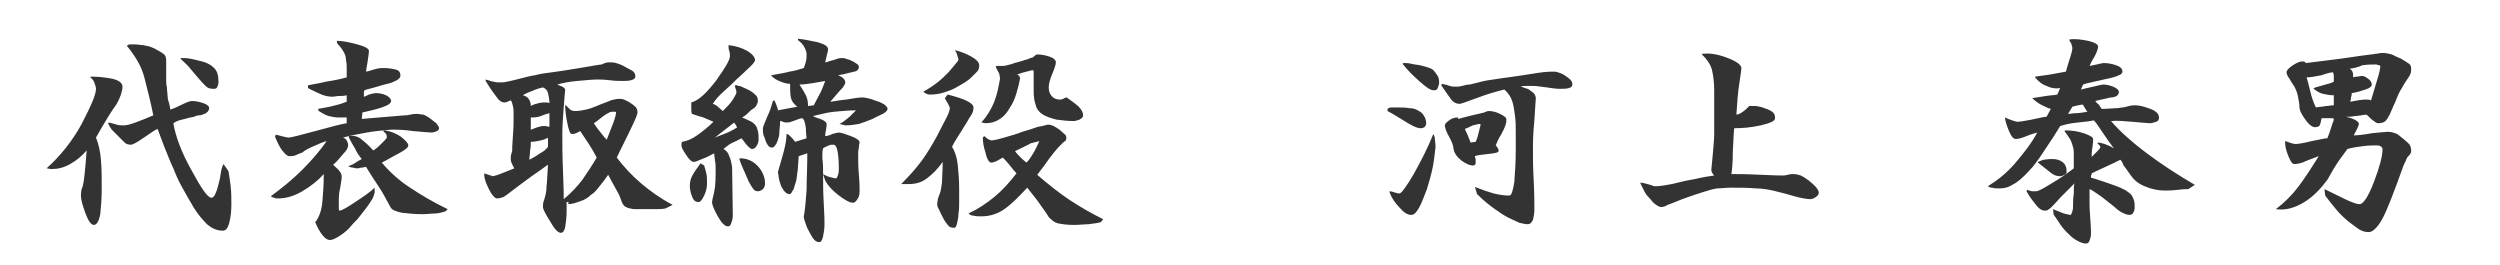 <svg version="1.1" id="レイヤー_1" xmlns="http://www.w3.org/2000/svg" x="0" y="0" viewBox="0 0 349 37" xml:space="preserve"><style type="text/css">.st0{fill:#333}</style><g><path class="st0" d="M13.4 19.2c.4 1 .6 2 .7 3.2s.1 2.5.1 4c0 1.3-.1 2.5-.2 3.5-.2 1-.5 1.5-.9 1.5s-.8-.6-1.2-1.7c-.4-1.1-.6-1.9-.6-2.3 0-.3 0-.6.1-1 .2-.4.3-1.1.4-2 .1-.9.2-2 .3-3.4-.7.8-1.4 1.4-2.3 1.9-.9.5-1.7.7-2.6.7-.3 0-.5-.1-.7-.1 1.9-1.7 3.6-3.8 4.9-6.2 1.3-2.5 2-4.1 2-4.9 0-.2-.1-.5-.2-.8-.1-.3-.3-.6-.6-.8l.1-.1c1.1 0 2 .1 3 .3.9.2 1.4.6 1.4 1.1 0 .6-.3 1.5-.8 2.4-.6.8-1.6 2.4-2.9 4.7zm4.6-13h.9c.4 0 .7.1 1.1.1.3.1.6.1.9.2.2.1.6.2.9.4.4.2.7.4 1 .6.3.2.4.5.4 1V11c0 .4 0 .8.1 1.2 0 .4.1.9.1 1.2 0 .4.1.7.2 1 .1.3.1.6.2.9.3-.1.8-.3 1.6-.7s1.2-.5 1.4-.5c.5 0 1 .1 1.6.3.5.2.8.4.8.7 0 .2-.1.3-.2.5-.2.1-.3.3-.5.3-.2.1-.4.2-.7.2s-.5.1-.7.2c-.7.1-1.2.3-1.7.4-.5.1-.9.3-1.2.5.3 1.8 1.1 4 2.5 6.5 1.4 2.6 2.3 3.9 2.8 3.9.2 0 .3-.1.5-.4.1-.3.3-.6.4-1.1.1-.4.3-1 .4-1.8s.3-1.2.4-1.4l.7 1c.1.6.2 1.3.3 2.1.1.9.1 1.7.1 2.5 0 1-.1 1.9-.3 2.6-.2.8-.5 1.1-.9 1.1-.8 0-1.5-.3-2.2-.9-.6-.6-1.3-1.4-1.9-2.4-.6-1-1.1-1.9-1.6-2.8-.5-.9-.9-1.8-1.2-2.6-.4-.8-.8-1.9-1.3-3.1-.5-1.3-.8-2.1-.9-2.4-.3.1-.9.5-1.9 1.2-1 .7-1.6 1-1.8 1-.4 0-.7-.1-.9-.3l-.9-.9-.9-.9c-.2-.3-.4-.6-.5-.9l.1-.1c.4.1.8.2 1.1.3.3.1.7.1 1 .1.3 0 .8-.1 1.6-.4.8-.3 1.6-.6 2.5-1-.2-1-.4-1.9-.6-2.7l-.6-2.4c-.2-.8-.5-1.6-.9-2.3-.4-.7-.9-1.5-1.6-2.3l.3-.2zm7.3 1.9c.4 0 .8 0 1.3.1.4.1 1 .2 1.7.4s1.2.5 1.6.9c.4.4.6 1 .6 1.9 0 .4-.1.6-.2.8s-.3.2-.5.2c-.5 0-.8-.1-1.1-.4-.3-.3-.7-.7-1.1-1.2-.4-.5-.8-.9-1.1-1.3-.3-.4-.8-.8-1.3-1.3l.1-.1zM47 5.7c.8 0 1.8.2 2.9.5 1.1.3 1.6.6 1.6.9 0 .4-.1.9-.2 1.6-.1.7-.2 1.1-.2 1.3.1 0 .5-.1 1.1-.3.6-.2 1.1-.2 1.4-.2.6 0 1.2.1 1.6.2.5.1.7.4.7.9 0 .2-.2.4-.5.6-.4.2-.8.4-1.3.5-.5.1-1.1.3-1.8.5s-1.2.3-1.4.4c-.1.1-.1.2-.1.4v.5c.1 0 .3-.1.7-.3.4-.1.7-.2 1-.2.5 0 .9.1 1.4.3.4.2.7.5.7.8 0 .3-.4.6-1.3.9-.9.3-1.8.5-2.7.7l-.1.9 6-.5c.2 0 .4 0 .8-.1s.7-.1.9-.1c.3 0 .6.1.9.1.3.1.6.3.9.5s.6.5.9.7c.2.3.4.5.4.7 0 .1-.1.3-.3.4-.2.1-.5.2-.8.2-.4 0-1.2-.1-2.5-.2-1.3-.2-2.3-.2-3.1-.2-1.1.1-2.3.2-3.4.4s-2.2.4-3.3.7c.2.1.4.2.5.4.1.2.2.4.2.7 0 .3-.2.7-.7 1.2-.5.6-.9 1.1-1.4 1.5.4.4.7.6.9.9.2.2.3.5.3.8 0 .3-.1.8-.2 1.5-.2.7-.2 1.4-.2 1.9v1c0 .3.1.3.1.3.3 0 1-.4 2.2-1.2 1.2-.8 2.1-1.4 2.7-2v.7c-.1.4-.2.7-.4 1-.2.3-.5.8-.9 1.3s-.8 1-1.1 1.4c-.4.4-.8.8-1.2 1.3-.4.4-.9.8-1.4 1.1-.5.3-.9.5-1.2.5-.4 0-.7-.2-1.1-.7-.4-.5-.7-1.1-1-1.8l.1-.1c.5-.7.8-1.6.9-2.7.1-1.1.2-2.4.2-3.9-.8.9-1.8 1.7-3 2.4s-2.3 1-3.4 1c-.2 0-.4 0-.5-.1-.2 0-.3-.1-.5-.2 1.5-1.1 3-2.3 4.4-3.7 1.4-1.4 2.5-2.7 3.4-4-.5.1-1.1.4-1.8.7-.7.3-1.3.6-1.6.9-.4.1-.7.3-1 .4-.3.1-.5.1-.8.1-.3 0-.6-.3-1-.8s-.7-1.2-1-1.9l.1-.3c.1 0 .4.1.8.2s.8.2 1 .2c.3 0 1.5-.3 3.7-.9 2.2-.6 3.7-1 4.4-1.1v-.8h-1.1c-.5 0-.9-.1-1.4-.2-.4-.1-.9-.4-1.4-.7l-.1-.3c1-.2 1.8-.3 2.4-.5.5-.1 1.1-.3 1.6-.5v-.9c-.4.1-.8.1-1.1.1-.3 0-.6.1-.8.1-.6 0-1.1-.1-1.6-.3-.5-.2-1.1-.5-1.9-.9v-.4c.4-.1 1.3-.2 2.5-.5 1.3-.2 2.2-.4 2.9-.6V9.5c0-.3 0-.7-.1-1.1 0-.4-.1-.8-.3-1.1-.2-.4-.5-.8-.9-1.2l-.1-.4zm6.5 12.6l.1-.1c1 .1 1.8.5 2.4.9.6.5 1 .9 1 1.2 0 .3-.4.6-1.3 1.1-.8.4-1.6.9-2.4 1.3 1.1 1.3 2.3 2.4 3.8 3.4s3.3 2.1 5.4 3.1l-.3.3c-.4.1-.9.3-1.4.3s-1.2.1-1.8.1c-1.1 0-2-.1-2.9-.2-.9-.2-1.4-.4-1.6-.8-.5-.9-1-1.9-1.6-2.8-.6-.9-1.2-1.8-1.8-2.8-.2 0-.4.1-.6.1-.2 0-.4.1-.5.1-.2 0-.5 0-.7-.1-.3 0-.5-.1-.7-.2.3-.1.6-.2.9-.4.3-.2.6-.4 1-.6-.4-.5-.7-.9-.9-1.4-.3-.5-.6-1-.9-1.6V19c.6-.1 1.2 0 1.7.4s1.1.9 1.7 1.6c.4-.2.8-.6 1.2-1 .4-.4.7-.7.7-.8 0-.1 0-.3-.1-.5l-.4-.4zM79.1 28.2v1.2c0 1-.1 1.7-.2 2.3-.1.5-.3.8-.6.8-.4 0-.9-.5-1.5-1.6-.7-1.1-1-1.7-1-2 0-.3 0-.6.1-.8.2-.6.4-1.3.4-2.1.1-.8.1-1.8.2-3-.2.1-.8.6-2 1.4-1.1.8-2.2 1.6-3.1 2.3-.5.4-.8.6-1.1.8-.3.1-.6.2-.9.2-.3 0-.7-.4-1.1-1.2-.4-.8-.7-1.5-.7-2.1v-.2c.2.1.4.1.6.2.2.1.4.1.6.2.5-.1 1-.3 1.5-.5l1.5-.6c-.2-.3-.3-.6-.4-.8-.1-.2-.1-.5-.1-.7 0-.3.1-.6.2-.9 0-.2 0-.9.1-2.1.1-1.2.1-2.1.1-2.9 0-.5 0-1-.1-1.3-.1-.3-.1-.6-.3-.8-.2.1-.4.2-.5.2-.1.1-.3.1-.4.1-.4 0-.8-.3-1.1-.8-.4-.5-.9-1.2-1.5-2.2v-.2c.5.1.8.3 1.1.3.3.1.6.1 1 .1.2 0 .5 0 .9-.1s1-.2 1.7-.4c.8-.2 1.5-.4 2.2-.5.7-.2 1.5-.3 2.3-.4.8-.1 2.1-.3 3.9-.6 1.8-.3 2.9-.5 3.1-.5.4-.2.7-.3 1-.3.3 0 .6 0 1 .1.3.1.7.2 1.2.5s.8.4 1.1.6c.3.2.4.5.4.8 0 .2-.2.4-.6.5-.4.1-.8.1-1.2.1-.4 0-1 0-1.8-.1s-1.4-.1-1.7-.1c-.7 0-1.6.1-2.8.2-1.2.1-2.1.3-2.8.5.2.1.5.2.7.3.2.1.4.3.4.4 0 .1-.1.9-.2 2.4s-.2 2.7-.2 3.7c0 1.4 0 3.1.1 5.4s.1 3.5.1 3.8c1.1-.9 1.9-1.8 2.6-2.7.6-.9 1.3-1.9 2-3.1-.3-.6-.7-1.3-1.1-1.9L81 18.3l-.6.3c-.2.1-.4.1-.6.1-.2 0-.4-.5-.6-1.5-.2-1-.3-1.8-.3-2.5h.1l.6.6c.3.2.5.2.8.2.4 0 .9-.1 1.4-.2.5-.1 1-.3 1.5-.5.9-.4 1.6-.6 2-.8.4-.1.8-.2 1.1-.2.2 0 .5 0 .7.1.2.1.5.2.8.4.3.2.6.4.8.6.2.2.3.5.3.8 0 .2-.3 1-.9 2.2-.6 1.3-1.3 2.6-2 4.1 1 1.3 2.1 2.5 3.4 3.6s2.7 2.1 4.4 3l-1 .5c-.5.1-1 .1-1.6.1h-2.5c-.2 0-.5 0-.8-.1-.3 0-.6-.2-.8-.3-.2-.2-.4-.5-.5-.9-.1-.3-.3-.8-.6-1.3s-.7-1.3-1.2-2.2c-.4.6-.8 1.1-1.2 1.6-.4.5-.7.9-1.2 1.2-.4.4-.9.7-1.5.9-.6.2-1.1.4-1.7.4.2-.3 0-.3-.2-.3zM73 13.3c.3.1.6.2.8.5.2.3.3.6.3 1 .3-.2.7-.3 1.1-.4.4-.1.6-.1.8-.1h.3c.1 0 .2 0 .4.1 0-.5-.1-1-.2-1.4-.1-.4-.3-.6-.7-.8-.5.1-1.1.3-1.5.5-.6.2-1 .4-1.3.6zm3.6 5.9c-.3.1-.6.3-1.1.4-.5.1-.9.2-1.4.2 0 .4 0 .8-.1 1.2 0 .4-.1.9-.1 1.3.6-.3 1.1-.6 1.5-.9.4-.2.8-.5 1.1-.9v-1.3zm-2.5-2.8v1.7c.1 0 .3-.1.8-.3.4-.1.7-.2.8-.2h.5c.1 0 .3.1.5.1v-1.9c-.4.1-.7.2-1.2.4s-1 .2-1.4.2zm8.8.8c.3.4.5.8.8 1.1.3.4.6.8 1 1.2.3-.8.6-1.5.9-2.3.3-.8.4-1.3.4-1.5 0-.1-.1-.1-.2-.1h-.4c-.2 0-.6.2-1.3.7-.6.5-1 .8-1.2.9zM103 12c.2 0 .4 0 .5.1.2.1.5.2.9.4s.7.4 1 .7c.3.2.4.5.4.9 0 .2-.1.4-.2.6-.1.2-.3.4-.5.5-.2.1-.4.3-.7.6-.3.3-.6.5-.8.6.5.2.9.4 1.1.5.3.1.5.3.7.5.2.2.3.5.4.9.1.4.1.7.1 1.2 0 .3-.1.6-.3.9-.2.3-.4.4-.6.4-.2 0-.4-.2-.7-.5s-.5-.7-.8-1c-.5.3-1 .5-1.4.7s-.7.5-1.1.8c.4.2.7.6.8 1 .2.4.3.9.4 1.5l.1 6.8c0 .4-.1.7-.2 1-.1.3-.2.5-.5.5-.4 0-.9-.5-1.4-1.4s-.8-1.6-.8-2c0-.1.1-.6.3-1.4.2-.9.2-2 .2-3.3 0-.4 0-.7-.1-1.1 0-.3-.1-.7-.1-1-.6.3-1.1.6-1.7.8-.5.2-.9.4-1.1.4-.2 0-.4-.1-.6-.3-.2-.2-.4-.5-.6-.8-.2-.3-.4-.6-.5-.9-.1-.2-.1-.5 0-.8.7-.1 1.4-.4 2.1-.9.7-.5 1.5-1.1 2.3-1.9-.5-.2-.9-.4-1.4-.6-.4-.1-1-.3-1.6-.5-.1-.2-.1-.5-.1-.7v-.9c1.1-.3 2.2-1.4 3.5-3.1 1.2-1.7 1.9-2.8 1.9-3.4 0-.1 0-.4-.1-.7-.1-.3-.1-.5-.1-.6v-.2c1 .1 1.9.4 2.6.8.7.4 1.1.9 1.1 1.3 0 .2-.4.7-1.1 1.3-.7.7-1.2 1.1-1.5 1.4-.4.4-.9.9-1.7 1.6s-1.3 1.3-1.6 1.8c.1 0 .3.1.6.3.2.2.5.4.8.7.6-.6 1.1-1.1 1.4-1.6.3-.5.5-.8.5-1 0-.1 0-.3-.1-.5s-.1-.4-.1-.5h.4zm-4.7 11.1c.1.3.2.7.3 1.1.1.4.1.9.1 1.4 0 .5-.1 1.1-.4 1.7-.3.6-.5.9-.8.9-.4 0-.7-.2-.9-.8-.2-.5-.3-1-.3-1.5 0-.4.1-.9.3-1.3.2-.4.6-1 1.2-1.8l.5.3zm4.2-6l-2.7 2.1c1-.4 1.6-.6 2-.8.4-.2.8-.4 1.1-.6-.1-.1-.1-.3-.2-.4-.1-.1-.2-.2-.2-.3zm3.3 9.6c-.3 0-.5-.1-.7-.4-.2-.3-.4-.6-.6-1-.2-.4-.4-1-.7-1.6-.3-.7-.5-1.2-.6-1.5l.1-.1c.9 0 1.7.3 2.4 1s1.1 1.6 1.1 2.5c0 .3-.1.6-.3.8-.2.2-.5.3-.7.3zm9.1-2.9c0 1.6 0 3.1.1 4.7s.1 2.5.1 2.8c0 .6-.1 1.2-.2 1.7s-.3.8-.5.8c-.3 0-.5-.1-.7-.3-.2-.2-.4-.5-.6-.9-.2-.4-.4-.7-.5-1-.1-.3-.3-.8-.4-1.3.2-1.1.3-2.4.4-3.8 0-1.4.1-3.1.1-5.1l-1.2.4c-.1 1.1-.1 1.9-.2 2.4-.1.6-.1 1.1-.3 1.5-.1.4-.2.8-.4 1-.1.3-.3.4-.4.4-.2 0-.4-.1-.6-.3-.2-.2-.3-.4-.5-.7-.1-.3-.2-.5-.3-.9-.1-.3-.1-.7-.2-1.2.3-1.1.6-2 .8-2.8.2-.8.4-1.6.4-2.5l.3.1.5.5c.2.2.3.4.4.5l1.6-.5c0-.2-.1-.6-.1-1.4-.1-.7-.2-1.2-.5-1.4-.2 0-.5.1-1 .3-.5.2-.8.3-1.1.3-.2 0-.4 0-.6-.1-.2-.1-.4-.1-.4-.1 0 .7-.1 1.2-.1 1.6 0 .4-.1.7-.2 1-.1.3-.2.6-.4.8-.1.2-.3.3-.4.3-.2 0-.4-.1-.5-.2-.1-.1-.3-.4-.4-.7-.1-.3-.2-.6-.3-.8-.1-.3-.1-.6-.1-1 0-.2.3-.8.6-1.6.4-.8.6-1.5.8-2.2l.2-.1c.1.2.2.4.3.7.1.3.2.5.2.7l2.7-.5c-.5-.4-.8-.8-.9-1.3-.1-.5-.1-1.1-.1-1.9-.4 0-.8-.1-1.3-.3-.5-.2-.9-.4-1.3-.8v-.1c1-.2 1.8-.3 2.5-.5.7-.1 1.4-.3 2-.5.1-.2.2-.5.3-.9.1-.4.1-.7.1-1 0-.3-.1-.6-.3-1s-.5-.7-.9-1v-.2c.9.1 1.8.3 2.8.5 1 .3 1.4.6 1.4 1 0 .2-.1.5-.2.9-.1.5-.2.8-.2.9.2 0 .6-.2 1.1-.3.6-.2.9-.3 1.1-.3.2 0 .5 0 .7.1.2.1.5.1.8.3.3.1.5.3.7.4.2.1.3.3.3.5 0 .1-.1.3-.2.4-.1.1-.3.2-.5.2-.2.1-.5.1-.8.2-.3.1-.8.2-1.4.3.2.1.5.2.7.4.2.2.3.4.3.6 0 .2-.1.3-.2.5s-.3.4-.6.7c-.2.2-.4.5-.6.7-.2.2-.4.5-.7.8.3 0 1.1-.2 2.2-.3 1.1-.2 1.9-.3 2.3-.3.3 0 .7.1 1.1.2.4.1.8.3 1.2.4.4.2.7.3.9.5.2.2.3.3.3.5s-.2.4-.5.6-.9.4-1.6.8c-.7.3-1.3.5-1.9.7-.6.1-1.2.2-1.9.2l-.8-.2c.6-.3 1-.7 1.4-1l.9-.9c-1 0-2 .1-3.1.2-1 .1-2 .4-2.9.6.1.1.4.2 1 .4s.9.5.9.7c0 .1 0 .4-.1.9-.1.4-.1.7-.1.8.2 0 .6-.1 1-.3.4-.1.7-.2.9-.2.3 0 .9.2 1.7.5s1.2.6 1.2.9c0 .1-.1.3-.1.7-.1.4-.1.8-.1 1.3s0 1.3.1 2.5c.1 1.1.1 1.9.1 2.3 0 .5-.1.8-.3 1.1s-.4.5-.6.5c-.5 0-1.2-.4-2.1-1.1-.9-.7-1.5-1.4-1.8-2l-.3-.9c.2.1.5.3.9.4.4.1.7.2.9.2.1 0 .2-.2.3-.5.1-.3.1-.7.1-1 0-1.1-.1-1.9-.2-2.4s-.3-.8-.5-.8c-.3 0-.5 0-.7.1-.2.1-.5.2-.8.4-.1.3-.1.8-.1 1.4.1.7.1 1.3.1 1.7zm-3.3-12c.4.6.7 1.1.9 1.5.2.4.3.9.3 1.5l.8-.1c.3-.6.7-1.3 1-1.9.3-.7.5-1.2.6-1.5-.6.1-1.2.2-1.7.3-.7.1-1.3.2-1.9.2zM132.3 13.2c1.2.3 2.1.6 2.7.9.6.3.9.6.9.9 0 .4-.1.8-.4 1.2-.3.4-.5.9-.8 1.3-.3.5-.6 1-1 1.6-.4.6-.6 1-.8 1.4.4.6.7 1.5.8 2.5.1 1 .2 2.1.2 3.3v1.9c0 .6 0 1.1-.1 1.6 0 .5-.1 1-.2 1.4-.1.4-.2.6-.4.6-.4 0-.7-.1-.9-.4-.2-.3-.5-.6-.7-1.1-.3-.5-.4-.9-.6-1.2s-.2-.7-.1-1.1c0-.2.1-.5.3-1 .1-.2.2-.7.3-1.5 0-.7.1-1.7.1-2.9-.7 1-1.4 1.7-2.2 2.3-.8.6-1.6.8-2.6.8h-1c1.1-1.1 2.1-2.2 2.9-3.3.8-1.1 1.5-2.3 2.1-3.4.6-1.2 1.1-2.1 1.4-2.7.3-.6.4-1.1.4-1.2 0-.1-.1-.3-.3-.7-.2-.3-.3-.5-.4-.7l.4-.5zm1-6.2c.8.2 1.6.5 2.3.9.7.4 1.1.8 1.1 1.2 0 .4-.1.7-.3.9l-.8.8c-.3.3-.6.5-.9.7-.3.2-.7.4-1.2.7-.5.3-1.1.5-1.7.7-.6.2-1.3.3-1.9.3-.2 0-.4 0-.5-.1-.1 0-.3-.1-.5-.3.9-.5 1.6-1 2.1-1.4.5-.4.9-.8 1.4-1.3.4-.5.8-.9 1-1.2.3-.3.4-.5.4-.6 0-.1-.1-.3-.2-.7s-.3-.5-.3-.6zm13 10.4c.3 0 .6.1.8.2.2.1.5.3.8.5.3.3.6.5.8.7.2.2.2.5.1.8-.6.4-1.4 1.3-2.3 2.5-.9 1.3-1.5 2-1.7 2.3 1.5 1.3 3 2.5 4.5 3.5s3.1 1.9 4.7 2.7l-.3.4c-.6.2-1.2.2-1.7.3-.6 0-1.3.1-2.1.1-.9 0-1.6-.1-2.1-.2-.6-.1-1-.5-1.4-.9-.4-.7-.9-1.3-1.3-1.9-.4-.6-1-1.3-1.7-2.2-1.2 1.3-2.2 2.3-3.2 3-1 .7-2.1 1-3.2 1-.4 0-.8 0-1.1-.1-.3 0-.5-.1-.7-.3 1.3-.6 2.5-1.4 3.6-2.3 1.1-.9 2.1-2 3.1-3.3-.3-.3-.6-.7-1-1.2s-.7-.8-.9-1c-.4.2-.7.4-.9.5-.3.1-.5.2-.7.2-.3 0-.6-.4-.8-1.3-.3-.9-.4-1.6-.4-2.2l.2-.2c.2.2.4.3.5.4.2.1.4.2.5.2.2 0 .8-.1 1.8-.4 1-.3 1.8-.5 2.5-.8.7-.2 1.4-.4 2.2-.7.8-.1 1.2-.3 1.4-.3zm-1.5-9.8c.5 0 1.1.1 1.7.3.6.2.9.5.9.8 0 .3-.2.9-.5 1.6-.3.7-.5 1.4-.5 1.9 0 .6.2 1 .5 1.3.3.3.7.4 1.1.4.1 0 .2 0 .4-.1s.4-.2.5-.2c.6.4 1.1.8 1.6 1.2.5.5.7.9.7 1.3 0 .3-.2.4-.5.6-.3.1-.6.2-.8.2-.8 0-1.6-.1-2.4-.2-.8-.2-1.4-.4-1.9-.7-.5-.3-.9-.8-1-1.3-.2-.5-.3-1.2-.3-1.9v-1.5-1.2-.2l-.1-.1c-.2 0-.5.1-.9.2s-.8.2-1.3.4c.1.1.2.1.3.2 0 .1.1.2.1.3-.1.7-.3 1.4-.5 2.1-.2.7-.5 1.4-.9 2-.4.7-.8 1.2-1.4 1.6-.6.4-1.2.6-2 .6l-.6-.1c.8-.9 1.4-1.9 1.8-2.9.4-1 .6-2.1.8-3.2 0-.3-.1-.5-.1-.7-.1-.2-.3-.5-.5-1l.1-.1h.9c.1 0 .3 0 .6-.1s.6-.1 1-.3c.4-.1.8-.2 1.1-.3.3-.1.5-.2.7-.2.2-.1.4-.2.8-.3.3-.3.5-.4.6-.4zm-3.1 13.5c.2.3.5.6.7.8.2.2.5.5.9.8.4-.4.7-.9 1-1.4.3-.5.5-1 .8-1.6l-1.2.3c-.5.3-1.2.6-2.2 1.1zM194.8 15c.8 0 1.5 0 1.9.1.5 0 .9.1 1.2.3.4.2.7.4.9.8.2.3.3.7.3 1 0 .2-.1.4-.2.5-.1.1-.3.2-.6.2-.5 0-1.3-.4-2.4-1.1-1.1-.7-1.8-1.1-2.2-1.3v-.3c.1-.1.2-.1.4-.2h.7zm5.3 3.7c.1.2.2.4.2.7 0 .2.1.6.1 1.1-.1.9-.2 1.9-.4 2.9s-.5 2-.8 3c-.4 1-.7 1.9-1.1 2.6s-.7 1-1.1 1c-.5 0-1-.3-1.6-1-.6-.6-1.1-1.3-1.4-2.1v-.2c.2 0 .5.1.8.2.3.1.5.1.6.1.2 0 .9-.9 1.9-2.6 1-1.8 2-3.7 2.8-5.7zm-4.2-9.9c.4 0 .7 0 1.1.1.3.1.7.1 1.2.2.4.1.8.2 1.1.3.3.1.6.2.8.4.2.2.4.5.6.8s.2.7.2 1c0 .2-.1.4-.2.7s-.3.3-.6.3c-.4 0-1-.4-2-1.3-.9-.8-1.7-1.6-2.3-2.4l.1-.1zm5.4 2.9c.5.1.8.2 1.1.3.3.1.6.1 1 .1.1 0 .3 0 .7-.1.4-.1.7-.2 1.1-.2.3-.1.9-.2 1.6-.4s1.8-.3 3-.5c1.5-.2 2.9-.4 4.1-.6 1.2-.2 2.1-.3 2.8-.3.3 0 .5 0 .8.1.3.1.6.2.9.4.3.2.6.4.8.6s.3.4.3.7c0 .3-.2.4-.5.5-.3.1-.8.1-1.3.1s-1.1-.1-1.8-.2c-.8-.1-1.4-.2-1.8-.2h-1c-.3 0-.6 0-.8.1.1 0 .3.1.6.2.4.1.6.2.8.4.2.1.4.3.5.4.1.2.2.4.2.6 0 .2-.1 1.2-.2 3.1-.2 1.9-.2 3.3-.2 4.2 0 .9 0 2.2.1 4.1.1 1.9.1 3.3.1 4.2 0 .5-.1 1-.2 1.4-.2.4-.4.6-.7.6-.4 0-.7-.1-1.2-.2-.4-.2-.9-.4-1.5-.7-.6-.3-1.2-.7-1.9-1.2s-1.6-1.2-2.5-2.1l-.3-1c1 .4 1.9.7 2.6.9.8.2 1.5.3 2.2.3.3 0 .5-.6.7-1.9.1-1.3.2-2.8.2-4.4v-2.6c0-.7 0-1.4-.1-2.2-.1-.8-.2-1.5-.4-2.1-.2-.6-.6-1.2-1.1-1.6-.8.2-2 .5-3.6 1.1-1.6.6-2.5.9-2.6.9-.5 0-.9-.2-1.2-.6-.3-.4-.8-1.1-1.4-2l.1-.2zm6.5 3.8c.5 0 1 .1 1.6.4.6.3.9.5.9.8 0 .5-.2 1.1-.7 2-.5.8-.7 1.4-.8 1.6.1.1.2.2.3.4.1.1.1.3.1.4 0 .2-.5.3-1.5.4-1 .1-1.6.2-1.8.3 0 .1 0 .2.1.4v.5c0 .1 0 .2-.1.3-.1.1-.2.1-.3.1-.4 0-.9-.2-1.6-.7-.6-.5-1-1-1.1-1.7 0-.3-.2-.9-.6-1.6s-.6-1.3-.6-1.6c0-.2.2-.4.6-.7.4-.3.8-.4 1.2-.4l.1.2c.4-.1 1-.3 1.9-.5.8-.2 1.4-.3 1.7-.4.3-.1.4-.2.6-.2zm-3.3 2.5c.1.3.3.6.4.9.1.3.3.7.4 1l.7-.1c.2-.4.3-.8.4-1.2l.3-1.2-.1-.1c-.2 0-.5.1-1 .2-.4.2-.8.4-1.1.5zM237.9 7.5c.9-.1 2 .1 3.3.6 1.3.5 1.9 1 1.9 1.4 0 .2-.1.9-.3 2.2s-.3 2.7-.4 4.3c.3 0 .6-.2.9-.4.3-.2.6-.5.9-.8h1c.3.1.7.1 1.1.3.4.1.8.3 1.1.5.3.2.4.5.4.9s-.7.7-2 1c-1.3.3-2.6.4-3.7.4-.1.7-.1 1.8-.2 3.3 0 1.5-.1 2.5-.2 3.1.8 0 2.2 0 4.1.1 1.9.1 2.9.1 3.1.1.1 0 .3 0 .7-.1.3-.1.6-.1.8-.1.3 0 .7.1 1 .2.4.2.7.4 1.1.7.4.3.7.6 1 .9.2.3.4.5.4.8 0 .2-.1.4-.4.6-.3.2-.5.3-.8.3-.4 0-1.1-.1-2.2-.4-1-.3-1.8-.5-2.2-.6-1.1-.3-2.2-.5-3.2-.5-1.1-.1-2.2-.1-3.5-.1-.6 0-1.3.1-1.9.1-.6.1-1.3.3-1.9.5-.7.2-1.5.5-2.4.8-.9.3-1.7.7-2.6 1-.3.2-.6.3-.9.3-.2 0-.4-.1-.7-.3-.3-.2-.5-.4-.8-.8-.3-.3-.6-.6-.8-1l-.6-1.2v-.1c.3 0 .6.1 1 .2s.7.2.9.3c.3 0 .7 0 1.3-.1.6-.1 1.3-.2 2-.4.4-.1 1.2-.3 2.4-.5 1.2-.3 2.1-.4 2.7-.5-.3-.3-.4-.6-.4-.8s.1-.9.2-2.1c.1-1.2.2-2.2.2-2.8v-3.1-3c0-1.1-.1-2-.3-2.9-.2-.8-.7-1.5-1.4-2.2v-.1zM296 22.3c-.6.3-1.4.7-2.3 1.1-.9.4-1.5.7-1.7.8 0 .1 0 .2-.1.3v.3c.4.1 1 .3 1.9.6.9.3 1.4.5 1.7.6.3.1.7.3.9.4.3.1.5.3.8.5.3.2.5.5.6.8.2.4.2.8.2 1.3 0 .3-.1.5-.2.7-.1.2-.3.3-.5.3-.3 0-.6-.1-1-.3-.4-.2-.8-.5-1.1-.8-.9-.7-1.6-1.3-2.2-1.7-.6-.4-1-.7-1.3-.8V28.3c0 .3 0 1 .1 2.2.1 1.1.1 1.8.1 2.2 0 .3-.1.6-.2.9-.1.3-.3.4-.5.4-.4 0-.9-.2-1.4-.5-.5-.3-.9-.7-1.3-1.1s-.8-.9-1.1-1.4c-.4-.6-.6-.9-.7-1l-.1-.8 1.5.6c.4.1.8.2 1 .2 0 0 .1-.2.2-.5s.1-.6.1-1c0-.3 0-.8.1-1.5 0-.7 0-1.1.1-1.4l-1.9 1.9c-.7.8-1.2 1.3-1.4 1.5-.1.1-.3.2-.4.3-.1.1-.3.1-.5.1-.3 0-.7-.2-1.1-.7-.4-.5-.9-1.1-1.4-2l.1-.2c.2.1.4.1.6.2h.7c.2 0 1-.4 2.1-1.1 1.2-.7 2.2-1.4 3.1-2.1v-2.2c0-.4-.1-.8-.2-1.1-.1-.3-.2-.6-.4-.9-.2-.3-.4-.6-.7-1l.1-.1c.8 0 1.7.1 2.6.4.9.3 1.3.6 1.3.8 0 .3 0 .6-.1 1.2-.1.5-.1 1-.1 1.3l.9-.9c.2-.2.3-.4.3-.4 0-.1 0-.2-.1-.3l-.3-.3.1-.1c.3 0 .5.1.9.2.3.1.8.3 1.3.6-.4-.5-.9-1.2-1.5-2.1-.6-.9-1-1.5-1.3-1.8-.4.1-1.1.2-2.2.3s-1.9.3-2.5.5c-.6 1-1.3 2.1-2.2 3.4-.9 1.4-1.6 2.3-2 2.7-.9 1-1.7 1.7-2.3 2-.6.4-1.2.6-1.9.6-.5 0-.8 0-1.1-.1-.3 0-.4-.1-.6-.2 1.3-.8 2.6-1.8 3.8-3.2 1.2-1.4 2.3-2.8 3.1-4.3-.3.1-.8.2-1.5.5s-1.2.4-1.5.4c-.3 0-.6-.3-.9-1-.3-.7-.5-1.3-.6-1.9v-.1c.4.2.7.3 1 .4.3.1.6.2.8.2.2 0 .9-.1 1.9-.3 1-.2 1.7-.4 2.1-.4l.6-1.1c-.4-.1-.8-.3-1.2-.5-.4-.2-.9-.5-1.4-1 .7-.1 1.3-.2 1.9-.3.6-.1 1.1-.1 1.6-.2l.4-.9c-.7.1-1.3 0-1.9-.3-.6-.2-1.1-.6-1.6-1.2v-.1l2.1-.3c.7-.1 1.5-.3 2.2-.4.2-.7.4-1.4.6-2 .2-.6.3-1 .3-1.3 0-.2-.1-.3-.1-.5-.1-.2-.2-.4-.3-.5v-.2c.8-.1 1.6 0 2.6.2.9.2 1.4.5 1.4.8 0 .3-.2.8-.5 1.4-.4.6-.6 1.1-.7 1.3.1 0 .5-.1 1-.2s.8-.2 1-.2c.5 0 1.1.1 1.7.3.6.2.9.5.9.9 0 .2-.2.4-.5.5-.4.2-.8.3-1.2.4-.4.1-1 .2-1.8.4s-1.5.3-2 .5l-.3.7c.3-.1.9-.2 1.7-.4.8-.2 1.3-.3 1.4-.3.4 0 .9.1 1.4.3s.8.5.8.7c0 .3-.1.4-.3.6-.2.1-.5.2-.7.2s-.6.1-1 .2c-.5.1-.9.2-1.3.3.1.1.2.3.5.5.2.3.3.5.4.6.9 0 1.6-.1 2-.1s.7-.1.9-.1c.2 0 .5-.1.9-.2s.7-.1.9-.1c.6 0 1.3.2 2.1.5s1.2.7 1.2 1.2c0 .3-.1.5-.4.6-.3.1-.6.2-.9.2-.3 0-1.1-.1-2.4-.2-1.3-.1-2.3-.2-3-.1 1.3 1.5 3 3 5 4.5s4.3 3 6.7 4.4l-.9.6c-.2 0-.7 0-1.5.1s-1.4.1-1.8.1c-.9 0-1.9-.2-2.8-.6-1-.4-1.6-1-2-1.6-.4-.6-.8-1.1-1-1.4-.1-.4-.3-.6-.4-.7zm-9.5-.1c.5 0 1 .1 1.4.4.4.3.6.7.6 1.4 0 .2-.1.3-.3.4-.2.1-.4.2-.6.2-.4 0-.8-.1-1.2-.4-.4-.3-1-.8-1.9-1.5v-.1c.2-.1.5-.2.8-.3.6-.1.9-.1 1.2-.1zm2.8-7.3l-.6 1c.3 0 .7-.1 1.1-.1.4 0 1-.1 1.6-.2-.1-.1-.2-.3-.4-.6-.1-.2-.2-.4-.3-.4-.2 0-.4.1-.6.1-.1 0-.4.1-.8.2zM332.7 7.4c.4 0 .8.1 1.2.2.4.2.8.4 1.3.6.5.3.8.5 1.1.7s.3.5.3.9-.2.8-.5 1.2c-.2.3-.5.7-.8 1.3-.3.4-.6 1.1-.9 1.9-.4.8-.6 1.4-.8 1.8-.2.4-.4.7-.6.9-.2.2-.6.3-1 .3-.3 0-.6-.3-1-.6-.4-.4-.6-.6-.7-.6-.7.1-1.3.2-1.6.2-.4.1-.8.1-1.2.1.4.1.8.2 1.2.4.4.2.6.4.6.6 0 .1-.1.4-.3.8-.2.4-.4.7-.4.8.5 0 1.4-.1 2.5-.3 1.1-.1 1.9-.2 2.3-.2.3 0 .7.1 1 .2.3.1.6.4 1 .7s.7.6.9.8c.2.2.3.6.3 1 0 .2-.1.4-.3.6-.1.1-.3.3-.4.6-.1.3-.3.6-.4.9-1.3 3.6-2.2 6-2.9 7.3-.7 1.3-1.4 1.9-1.9 1.9s-.9-.1-1.4-.4c-.4-.3-1-.7-1.6-1.2s-1.1-1-1.6-1.6-1-1.2-1.5-1.9l-.1-.9c1.5.7 2.6 1.3 3.3 1.6.7.3 1.2.5 1.6.5.5 0 1.2-1 2-3.1s1.2-3.6 1.2-4.6c0-.1-.1-.3-.3-.4-.2-.1-.4-.1-.6-.1-.4 0-1 0-1.8.1s-1.5.2-2.2.4c-.2.3-.6.8-1.1 1.5s-1.1 1.7-1.7 2.8c-.9 1.2-1.9 2.3-3.2 3.1-1.3.8-2.6 1.2-4 1 1.2-.9 2.3-2 3.2-3.2.9-1.2 1.8-2.6 2.8-4.2-.3.1-.8.3-1.6.6-.8.4-1.4.5-1.8.5-.3 0-.5-.3-.8-1-.3-.7-.5-1.4-.5-2v-.2c.1 0 .3.1.6.2s.6.2.9.2c.3 0 1-.1 2.2-.4 1.1-.2 1.8-.4 2.2-.4.1-.3.3-.7.5-1.4s.4-1.1.4-1.2v-.1s-.1 0-.1-.1h-1.6c-.1.3-.1.6-.2.8-.1.3-.2.4-.4.4-.5.2-1-.1-1.6-.9-.6-.8-.9-1.4-.9-1.9 0-.4-.1-.8-.2-1.4-.1-.6-.3-1-.5-1.4-.5-.7-.7-1.2-.9-1.4-.1-.2-.2-.4-.2-.6 0-.3.3-.6.9-1 .6-.4 1.1-.6 1.6-.5l.2.2c2.2-.3 4.3-.5 6.2-.8 1.9-.3 3.1-.4 3.6-.5.3 0 .5-.1.7-.1h.3zM322 10.8c.1.3.3 1 .5 1.9s.5 1.7.8 2.3c.5-.1 1-.1 1.4-.2.3 0 .7-.1 1.1-.1v-1.4c-.6 0-1-.1-1.5-.2s-.9-.4-1.3-.7v-.1c.2-.1.6-.2 1.3-.4.7-.2 1.2-.3 1.5-.5v-.8c0-.2-.1-.4-.1-.5-.3 0-.8.1-1.6.4-1 .2-1.6.3-2.1.3zm6-1.2c.2.1.3.2.4.4.1.2.1.5.1.8 0 0 .2-.1.5-.1s.5-.1.7-.1c.3 0 .5.1.9.4.3.2.5.5.5.8 0 .3-.3.5-.9.7-.6.2-1.2.4-1.9.5 0 .1 0 .3-.1.6 0 .3-.1.5-.1.6.1 0 .5-.1 1.1-.2.6-.1.9-.1 1-.1h.4c.1 0 .3.1.4.1l.9-3c.3-1 .4-1.6.4-1.7 0-.1-.1-.2-.2-.2s-.3-.1-.4-.1c-.5 0-1.1 0-1.9.1-.6.3-1.2.4-1.8.5z"/></g></svg>